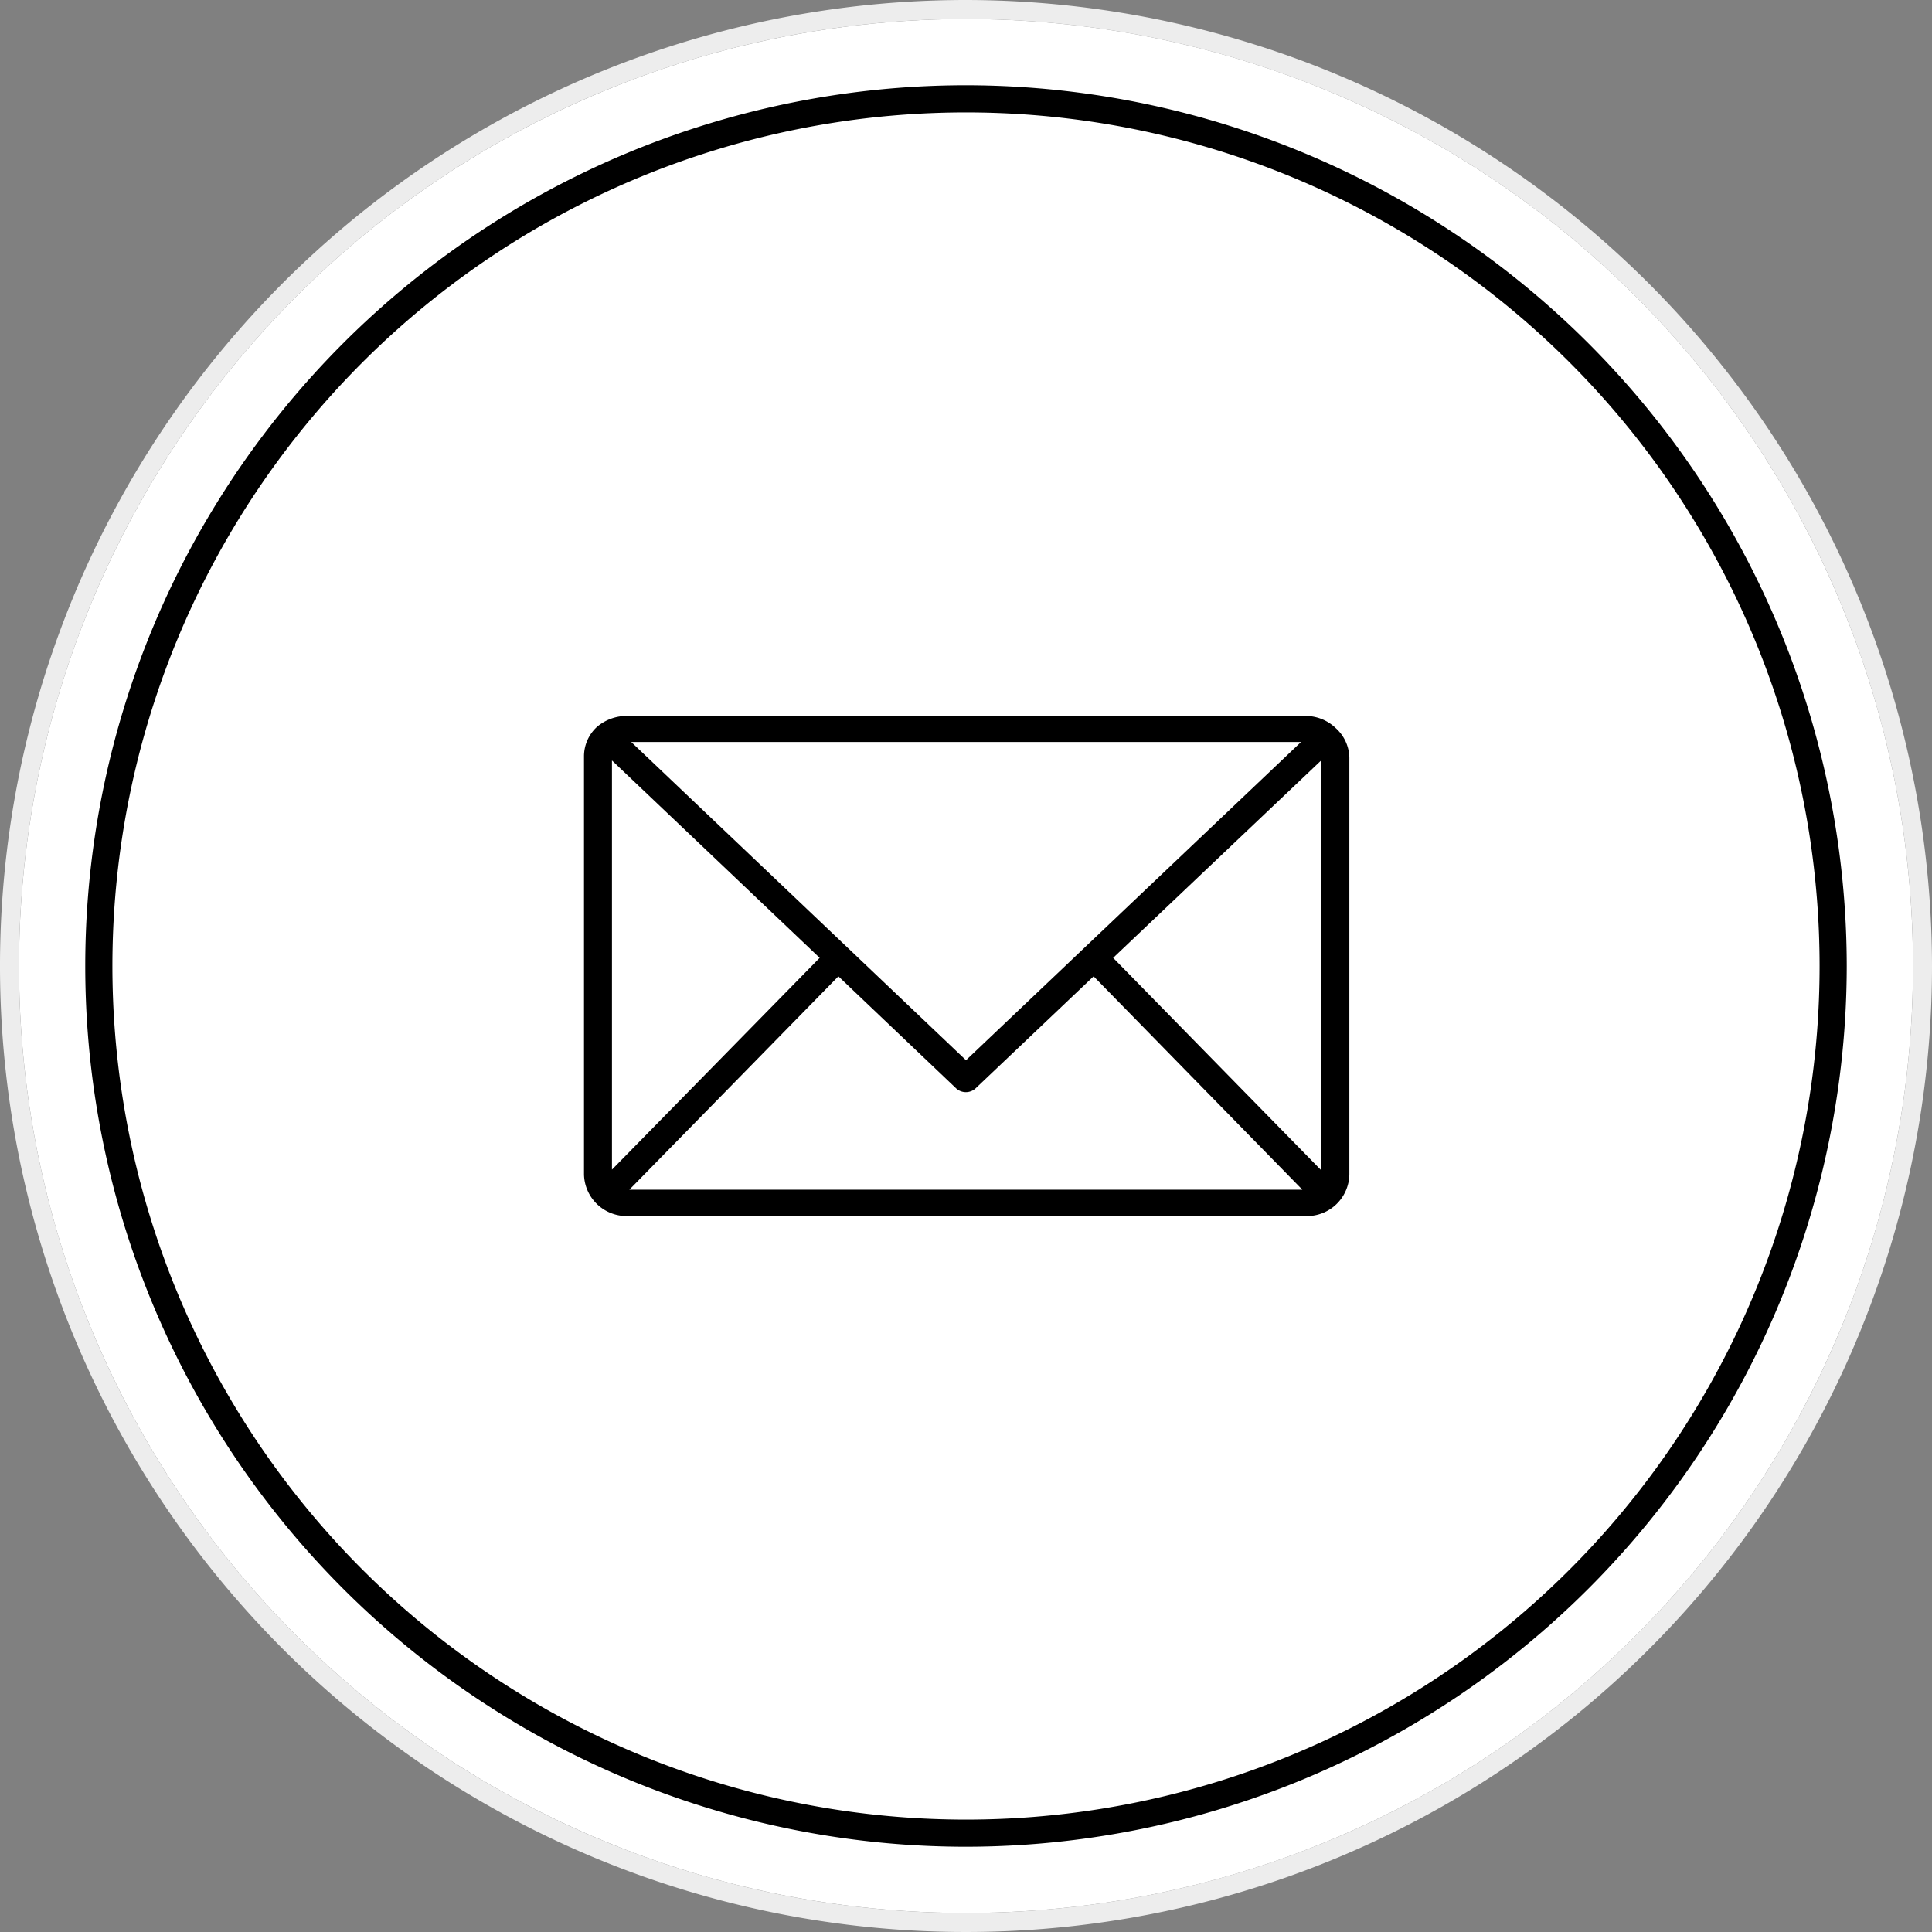 <svg id="Calque_1" data-name="Calque 1" xmlns="http://www.w3.org/2000/svg" viewBox="0 0 71.16 71.16"><rect x="0" y="0" width="71.16" height="71.16" fill="#808080" stroke="none"/><defs><style>.cls-1{fill:#fff;}.cls-2{fill:#ededed;}</style></defs><circle class="cls-1" cx="35.58" cy="35.58" r="34.88"/><path class="cls-2" d="M36,1.12h0a34.88,34.88,0,0,1,0,69.76h0A34.88,34.88,0,0,1,36,1.12m0-.7h0A35.58,35.58,0,1,0,71.58,36,35.63,35.63,0,0,0,36,.42Z" transform="translate(-0.42 -0.42)"/><path d="M36,68.44h0A32.44,32.44,0,0,1,36,3.56h0A32.47,32.47,0,0,1,68.44,36h0A32.47,32.47,0,0,1,36,68.44ZM36,4.56a31.44,31.44,0,1,0,0,62.88h0A31.44,31.44,0,0,0,36,4.56Z" transform="translate(-0.42 -0.42)"/><path d="M49.61,27.23a1.6,1.6,0,0,0-1.12-.44h-25a1.68,1.68,0,0,0-1.09.41l0,0a1.47,1.47,0,0,0-.47,1.08V43.68a1.57,1.57,0,0,0,1.6,1.53h25a1.56,1.56,0,0,0,1.59-1.53V28.31A1.51,1.51,0,0,0,49.61,27.23Zm-19,8.47-7.65,7.8V28.43ZM36,39.47,23.67,27.75H48.34Zm-4.7-3.09,4.34,4.13a.53.53,0,0,0,.71,0l4.35-4.13,7.69,7.86H23.6Zm10.12-.68,7.65-7.26V43.51Z" transform="translate(-0.42 -0.42)"/></svg>
